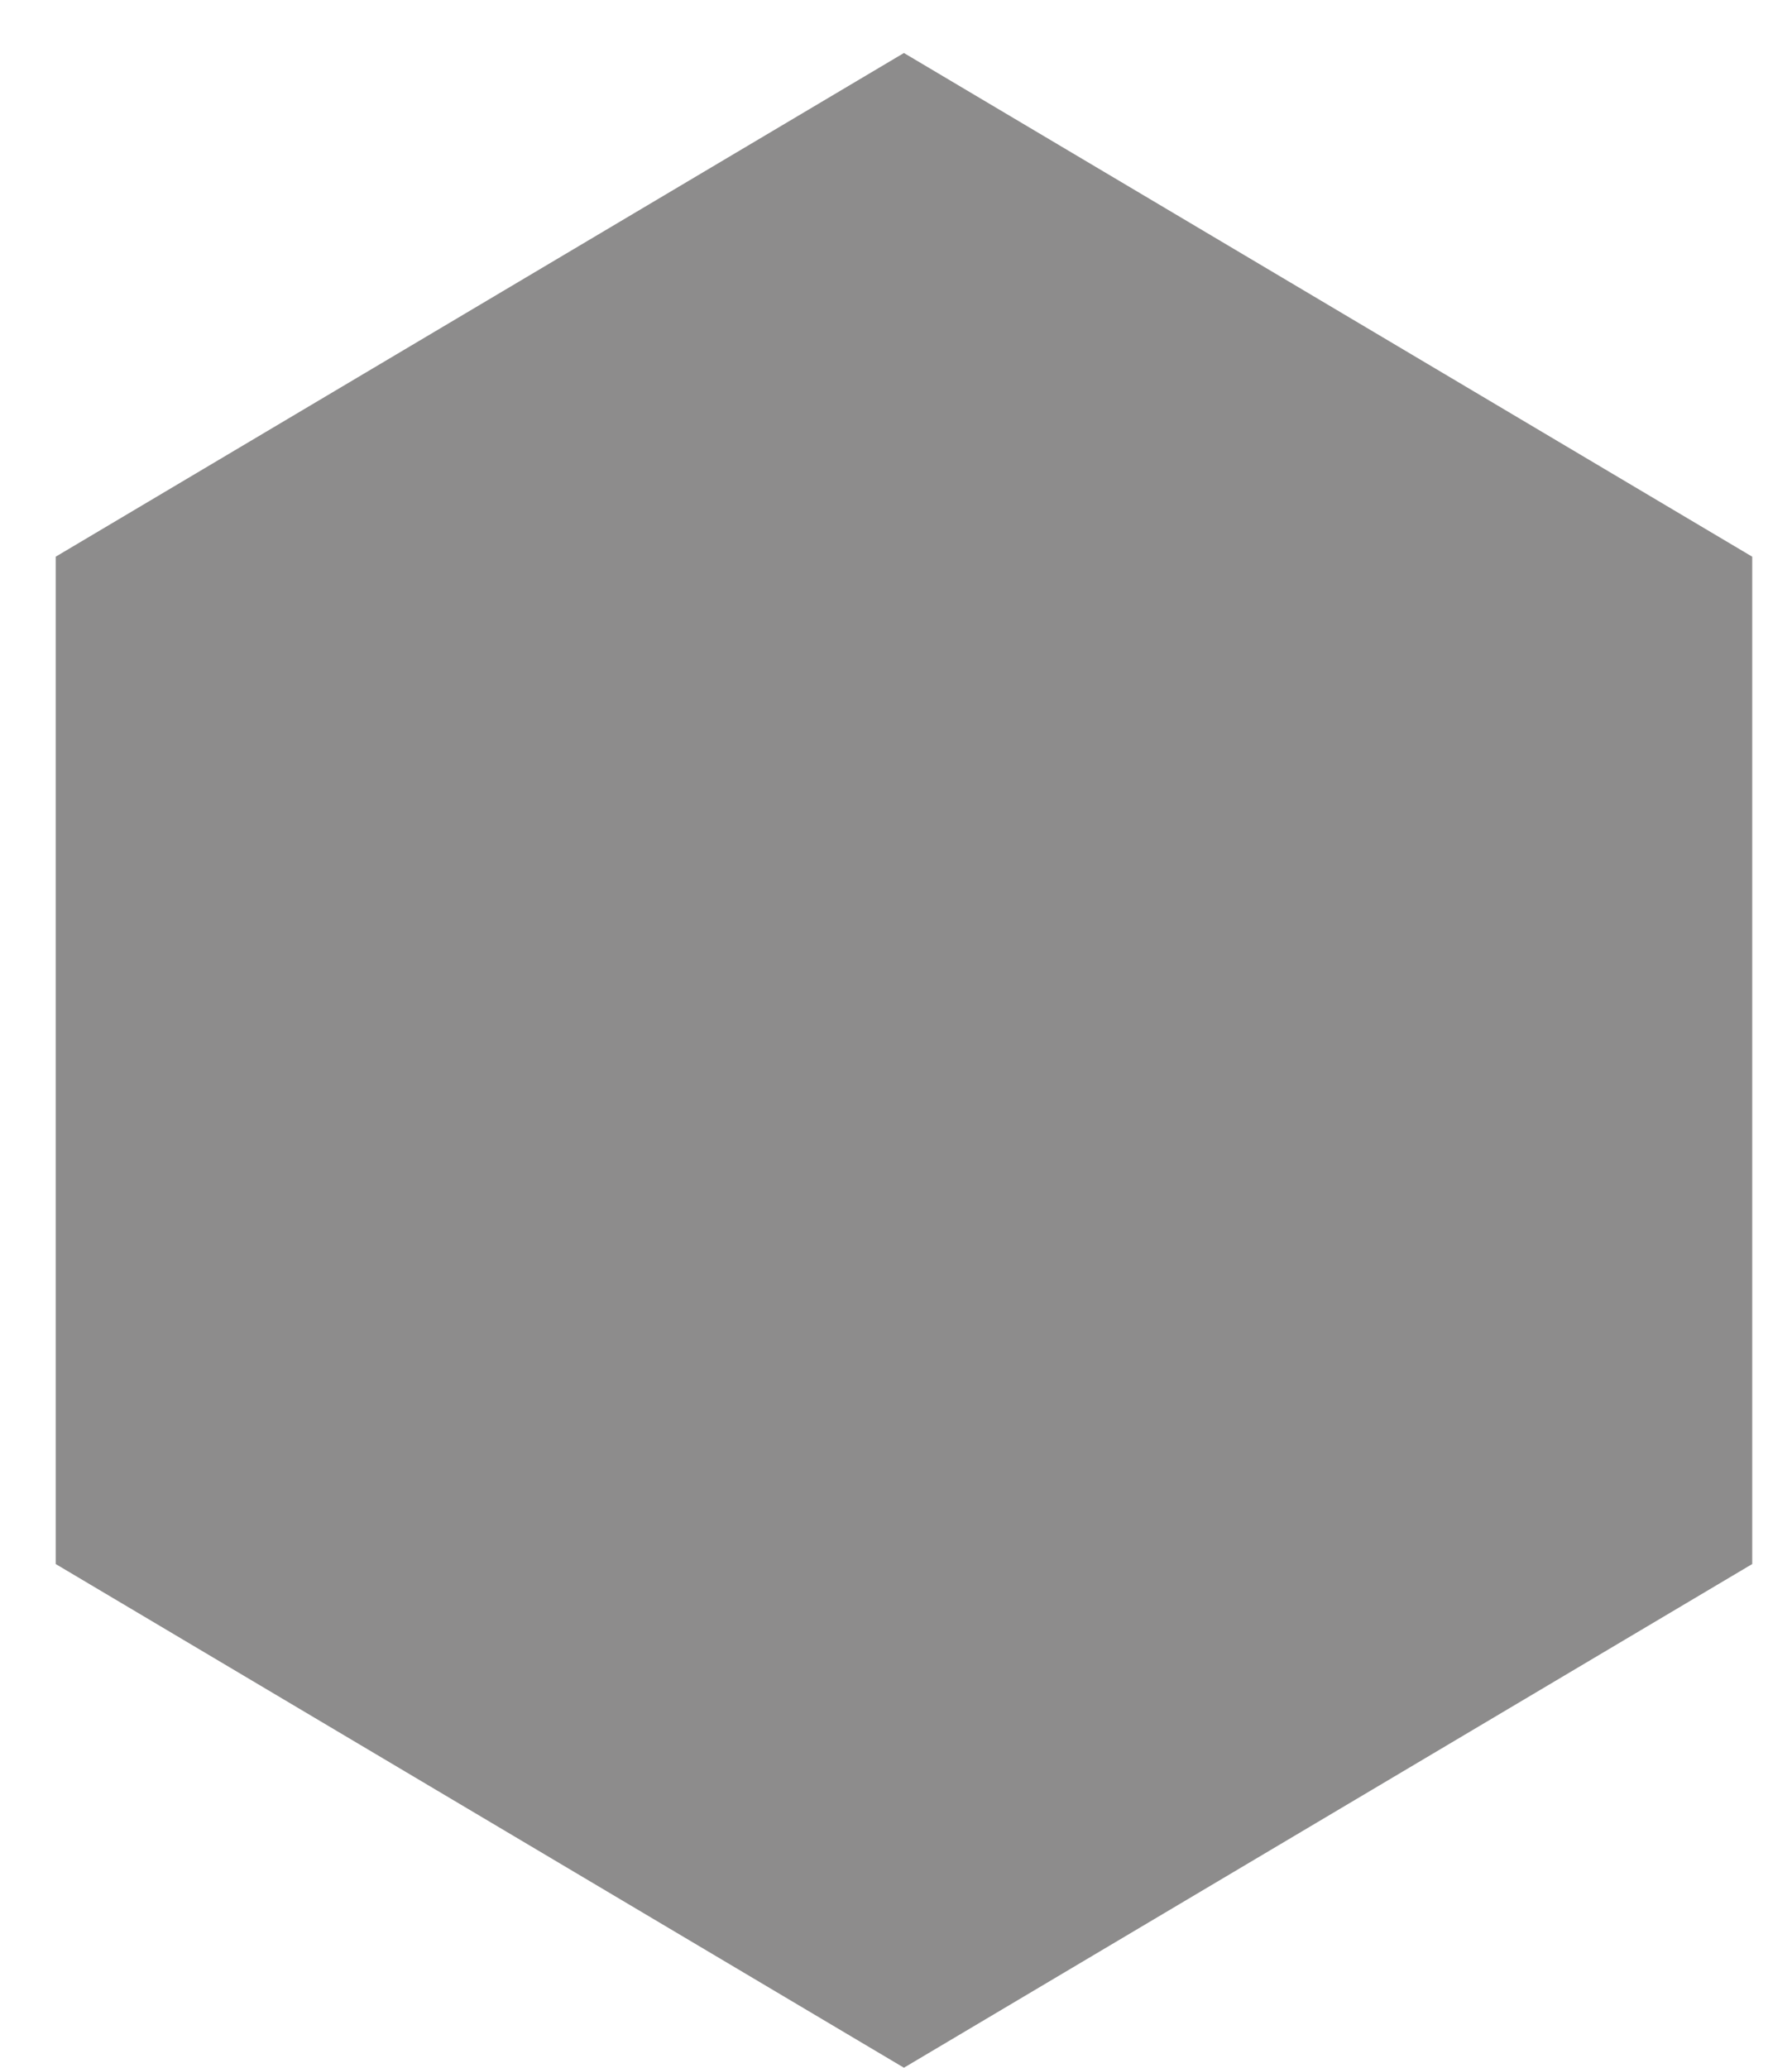 <svg width="26" height="30" viewBox="0 0 26 30" fill="none" xmlns="http://www.w3.org/2000/svg">
<g id="Frame 70/Variant3">
<path id="Red" d="M13.115 0.769L25.423 8.077V22.692L13.115 30L0.808 22.692V8.077L13.115 0.769Z" fill="#8D8C8C"/>
</g>
</svg>
